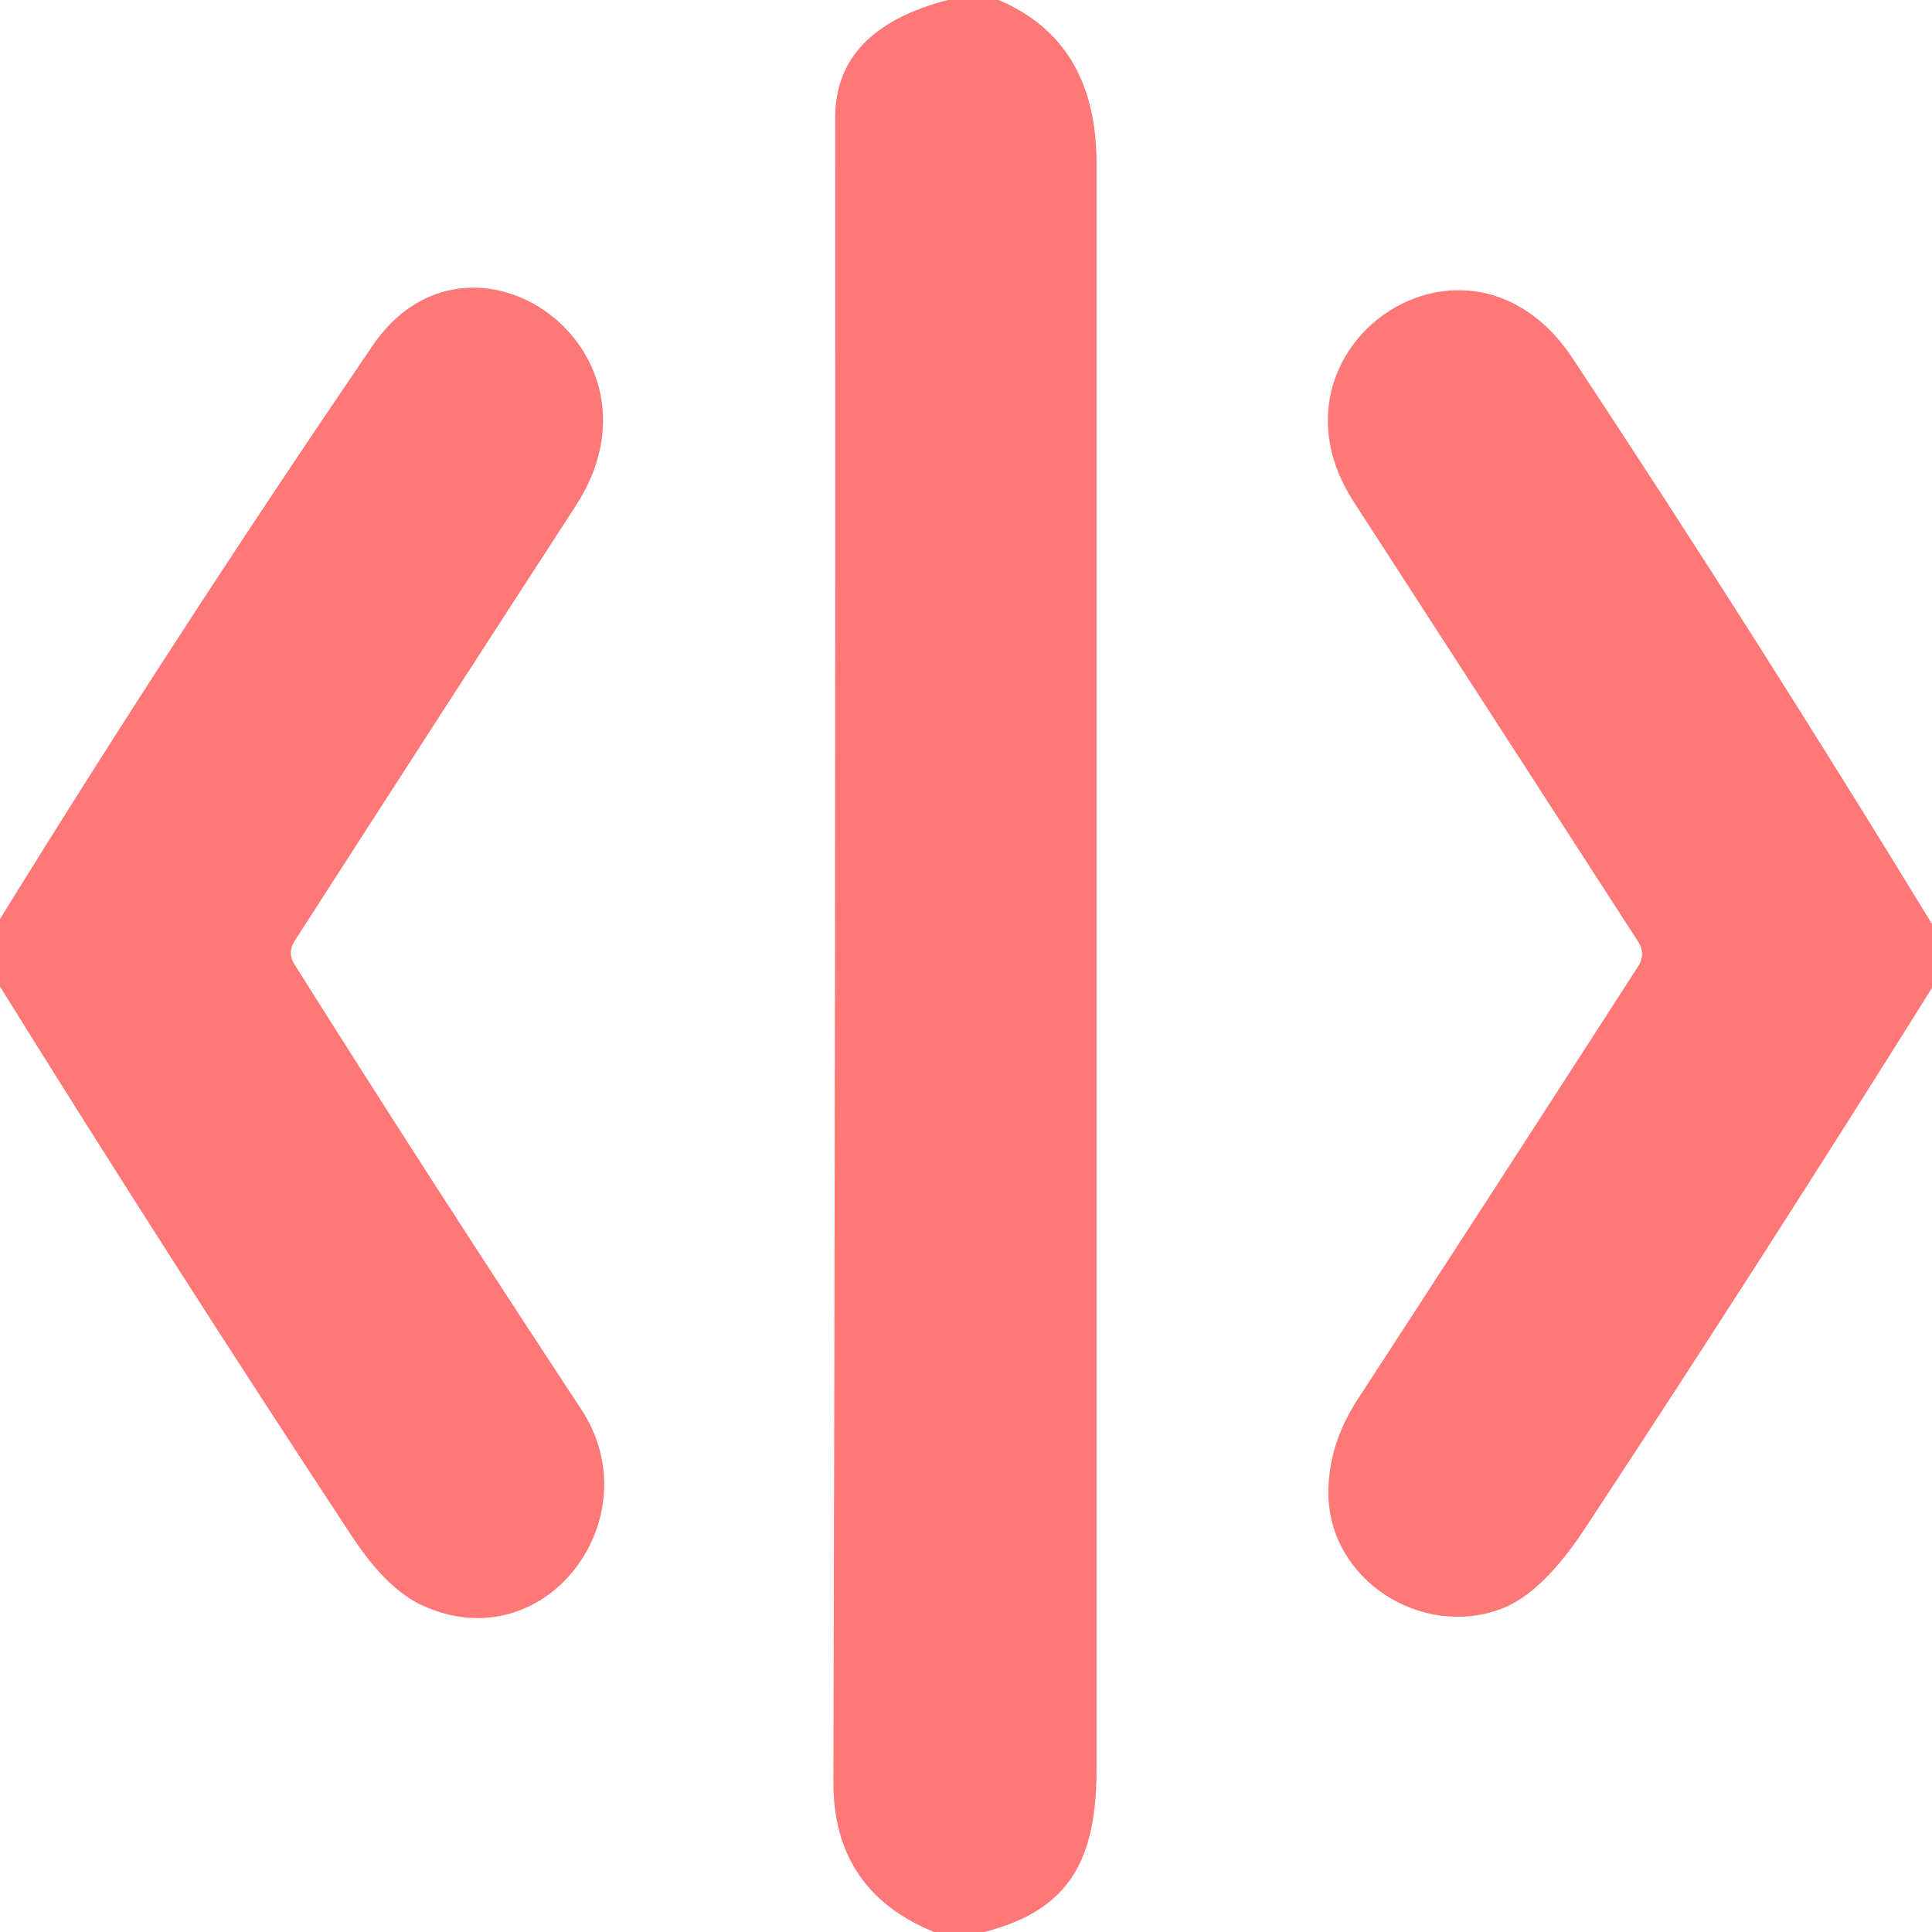 <?xml version="1.0" encoding="UTF-8" standalone="no"?>
<!DOCTYPE svg PUBLIC "-//W3C//DTD SVG 1.1//EN" "http://www.w3.org/Graphics/SVG/1.1/DTD/svg11.dtd">
<svg xmlns="http://www.w3.org/2000/svg" version="1.1" viewBox="0.00 0.00 74.00 74.00">
<path fill="#ff7878" d="
  M 36.30 0.00
  L 38.25 0.00
  Q 42.00 1.59 42.00 6.25
  Q 42.00 36.99 42.00 67.74
  C 42.00 71.17 41.03 73.15 37.70 74.00
  L 35.78 74.00
  Q 31.91 72.43 31.92 68.25
  Q 32.01 36.38 31.99 4.50
  Q 31.99 1.12 36.30 0.00
  Z"
/>
<path fill="#ff7878" d="
  M 0.00 37.79
  L 0.00 35.20
  Q 6.70 24.35 14.27 13.24
  C 17.98 7.78 25.95 13.37 22.05 19.38
  Q 16.85 27.39 11.28 36.05
  Q 11.00 36.49 11.28 36.94
  Q 16.41 45.09 22.27 53.99
  C 24.99 58.13 20.90 63.64 16.19 61.50
  Q 14.81 60.87 13.47 58.83
  Q 6.55 48.32 0.00 37.79
  Z"
/>
<path fill="#ff7878" d="
  M 74.00 35.39
  L 74.00 37.84
  Q 67.50 48.23 60.71 58.54
  Q 59.07 61.03 57.51 61.62
  C 54.47 62.77 50.91 60.54 50.88 57.21
  Q 50.87 55.33 52.00 53.60
  Q 57.01 45.91 62.74 37.02
  Q 63.05 36.54 62.74 36.06
  Q 57.34 27.70 51.85 19.22
  C 48.03 13.33 56.21 7.64 60.24 13.73
  Q 67.36 24.51 74.00 35.39
  Z"
/>
</svg>
